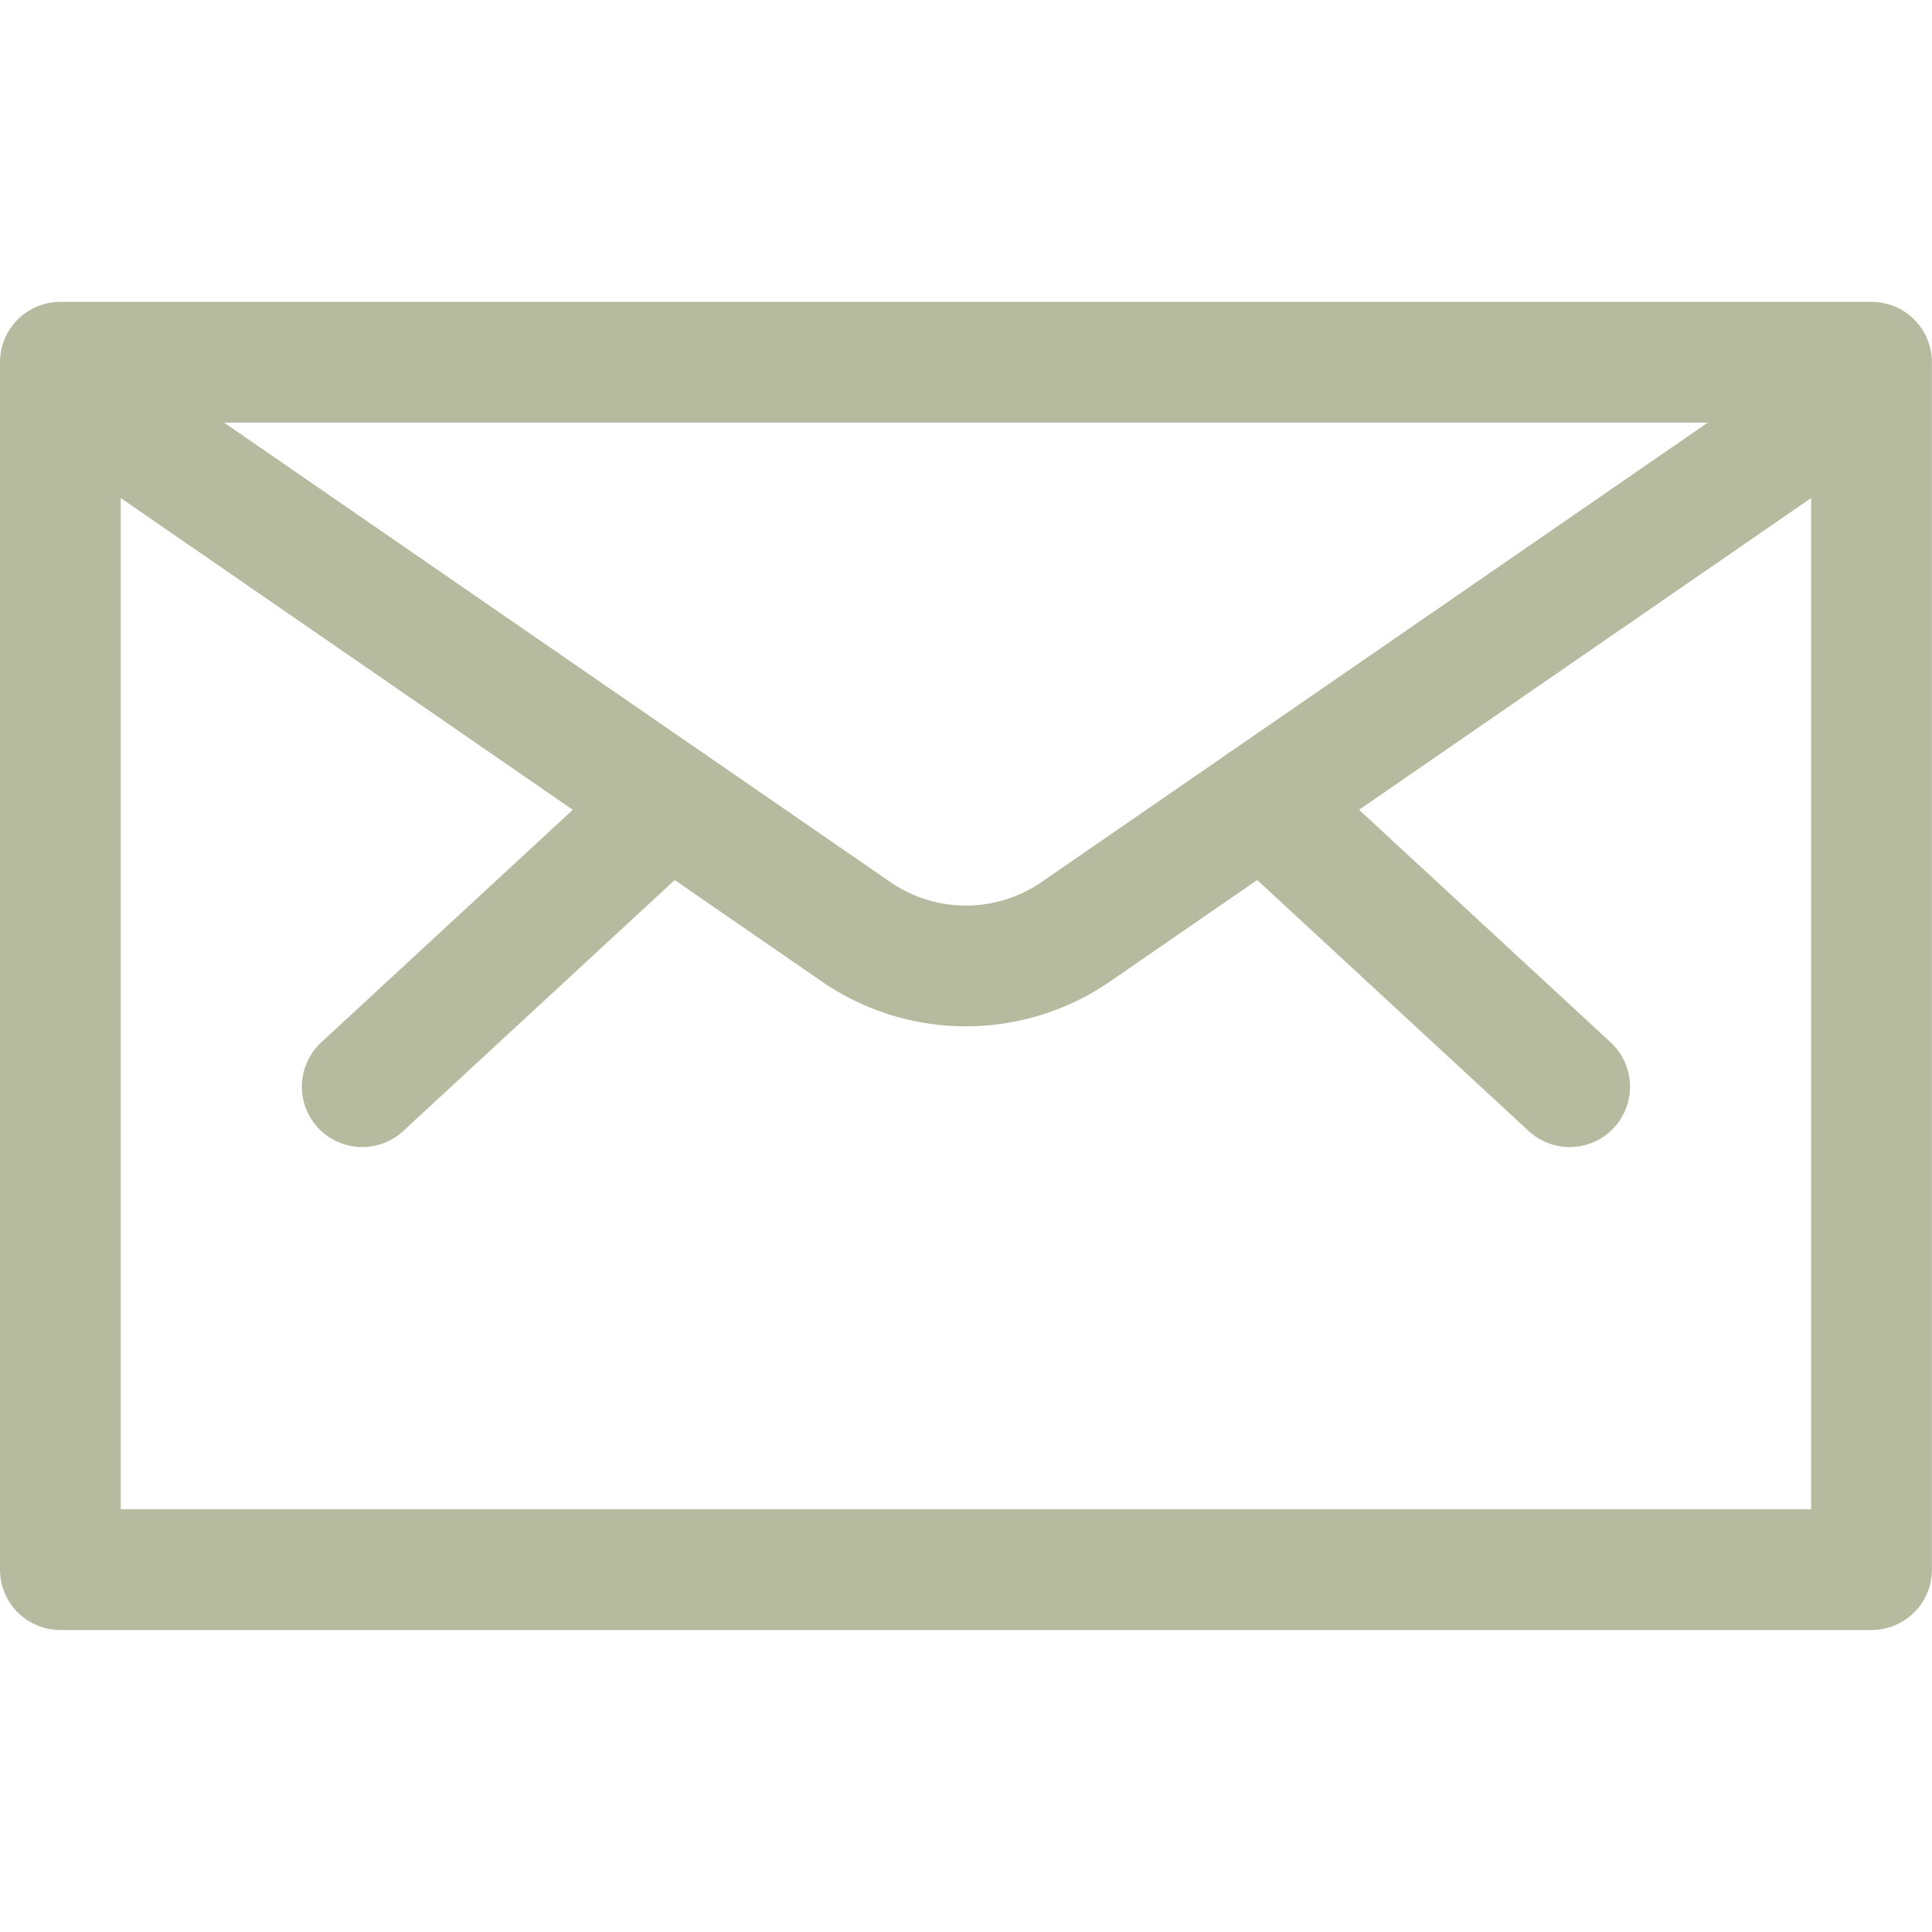 <svg xmlns="http://www.w3.org/2000/svg" version="1.1" xmlns:xlink="http://www.w3.org/1999/xlink" xmlns:svgjs="http://svgjs.com/svgjs" viewBox="0 0 140 140" width="140" height="140"><g transform="matrix(5.833,0,0,5.833,0,0)"><path d="M0.750 4.500 L23.250 4.500 L23.250 19.500 L0.750 19.500 Z" fill="none" stroke="#b6ba9e" stroke-linecap="round" stroke-linejoin="round" stroke-width="1.5"></path><path d="M15.687 9.975L19.5 13.5" fill="none" stroke="#b6ba9e" stroke-linecap="round" stroke-linejoin="round" stroke-width="1.5"></path><path d="M8.313 9.975L4.5 13.5" fill="none" stroke="#b6ba9e" stroke-linecap="round" stroke-linejoin="round" stroke-width="1.5"></path><path d="M22.88,5.014l-9.513,6.56a2.406,2.406,0,0,1-2.734,0L1.12,5.014" fill="none" stroke="#b6ba9e" stroke-linecap="round" stroke-linejoin="round" stroke-width="1.5"></path></g></svg>